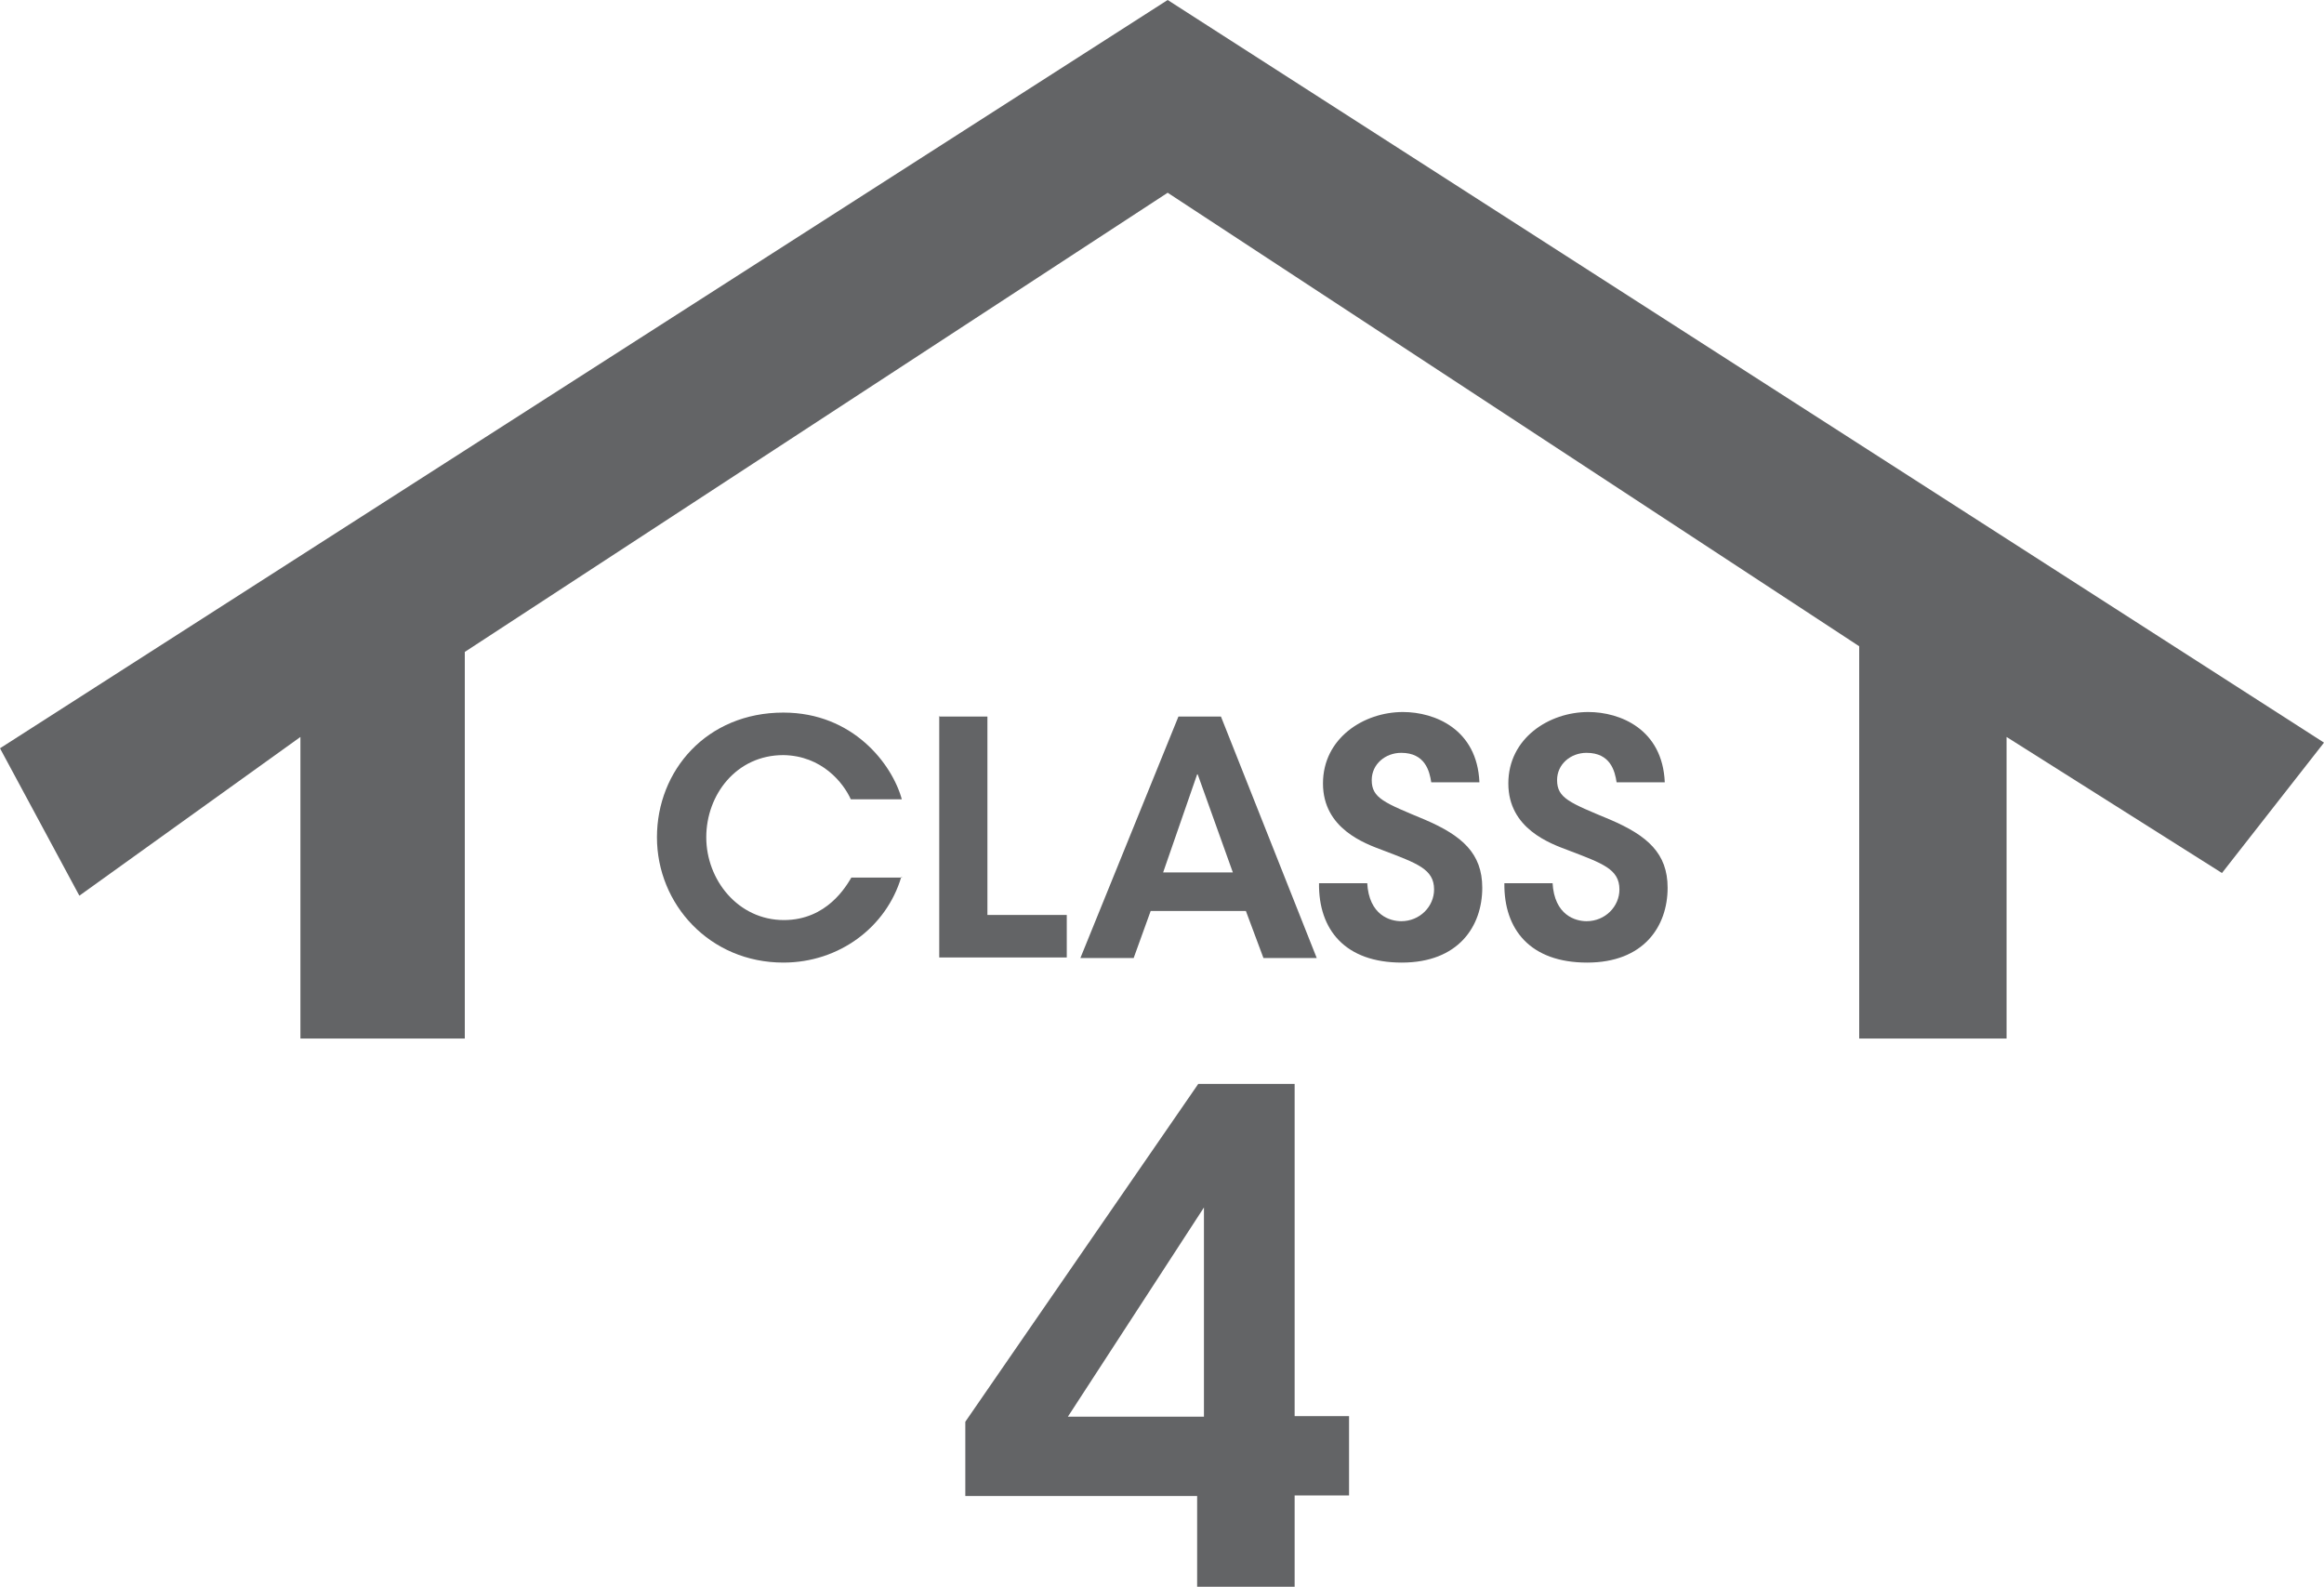 <?xml version="1.0" encoding="UTF-8"?><svg id="Layer_2" xmlns="http://www.w3.org/2000/svg" viewBox="0 0 41 28"><defs><style>.cls-1{fill:#636466;stroke-width:0px;}</style></defs><g id="Layer_1-2"><path class="cls-1" d="m21.13,26.39h-4.1v-1.31l4.11-5.96h1.7v5.86h.96v1.4h-.96v1.61h-1.72v-1.61Zm.11-1.4v-3.69l-2.4,3.69h2.4Z"/><path class="cls-1" d="m15.9,15.47c-.26.88-1.09,1.51-2.08,1.51-1.3,0-2.23-1.03-2.23-2.21s.88-2.2,2.23-2.2c1.23,0,1.92.91,2.09,1.53h-.9c-.13-.29-.51-.77-1.19-.78-.83,0-1.36.7-1.36,1.45s.56,1.46,1.37,1.46c.76,0,1.1-.6,1.19-.75h.9Z"/><path class="cls-1" d="m16.56,12.64h.86v3.5h1.4v.75h-2.25v-4.26Z"/><path class="cls-1" d="m19.99,16.9h-.93l1.73-4.26h.75l1.69,4.26h-.94l-.31-.83h-1.68l-.3.83Zm1.13-3.24l-.6,1.73h1.23l-.62-1.73Z"/><path class="cls-1" d="m24.12,15.57c.03.58.41.68.6.68.33,0,.58-.26.58-.56,0-.36-.3-.46-.9-.69-.32-.12-1.06-.38-1.06-1.18s.72-1.26,1.41-1.26c.56,0,1.31.3,1.35,1.24h-.85c-.03-.2-.11-.52-.53-.52-.28,0-.52.2-.52.48,0,.32.22.4.94.7.65.28,1.01.59,1.01,1.2,0,.68-.42,1.32-1.42,1.32s-1.47-.58-1.46-1.4h.85Z"/><path class="cls-1" d="m27.39,15.57c.03.58.41.68.6.68.33,0,.58-.26.58-.56,0-.36-.3-.46-.9-.69-.32-.12-1.06-.38-1.06-1.18s.72-1.26,1.41-1.26c.56,0,1.31.3,1.35,1.24h-.85c-.03-.2-.11-.52-.53-.52-.28,0-.52.2-.52.48,0,.32.22.4.94.7.65.28,1.01.59,1.01,1.2,0,.68-.42,1.32-1.42,1.32s-1.47-.58-1.46-1.4h.85Z"/><polygon class="cls-1" points="8.2 11.5 20.6 3.4 32.8 11.4 32.8 18.32 35.4 18.32 35.4 13 39.2 15.4 41 13.1 20.6 0 0 13.2 1.4 15.8 5.3 13 5.3 18.32 8.2 18.32 8.2 11.5"/></g></svg>